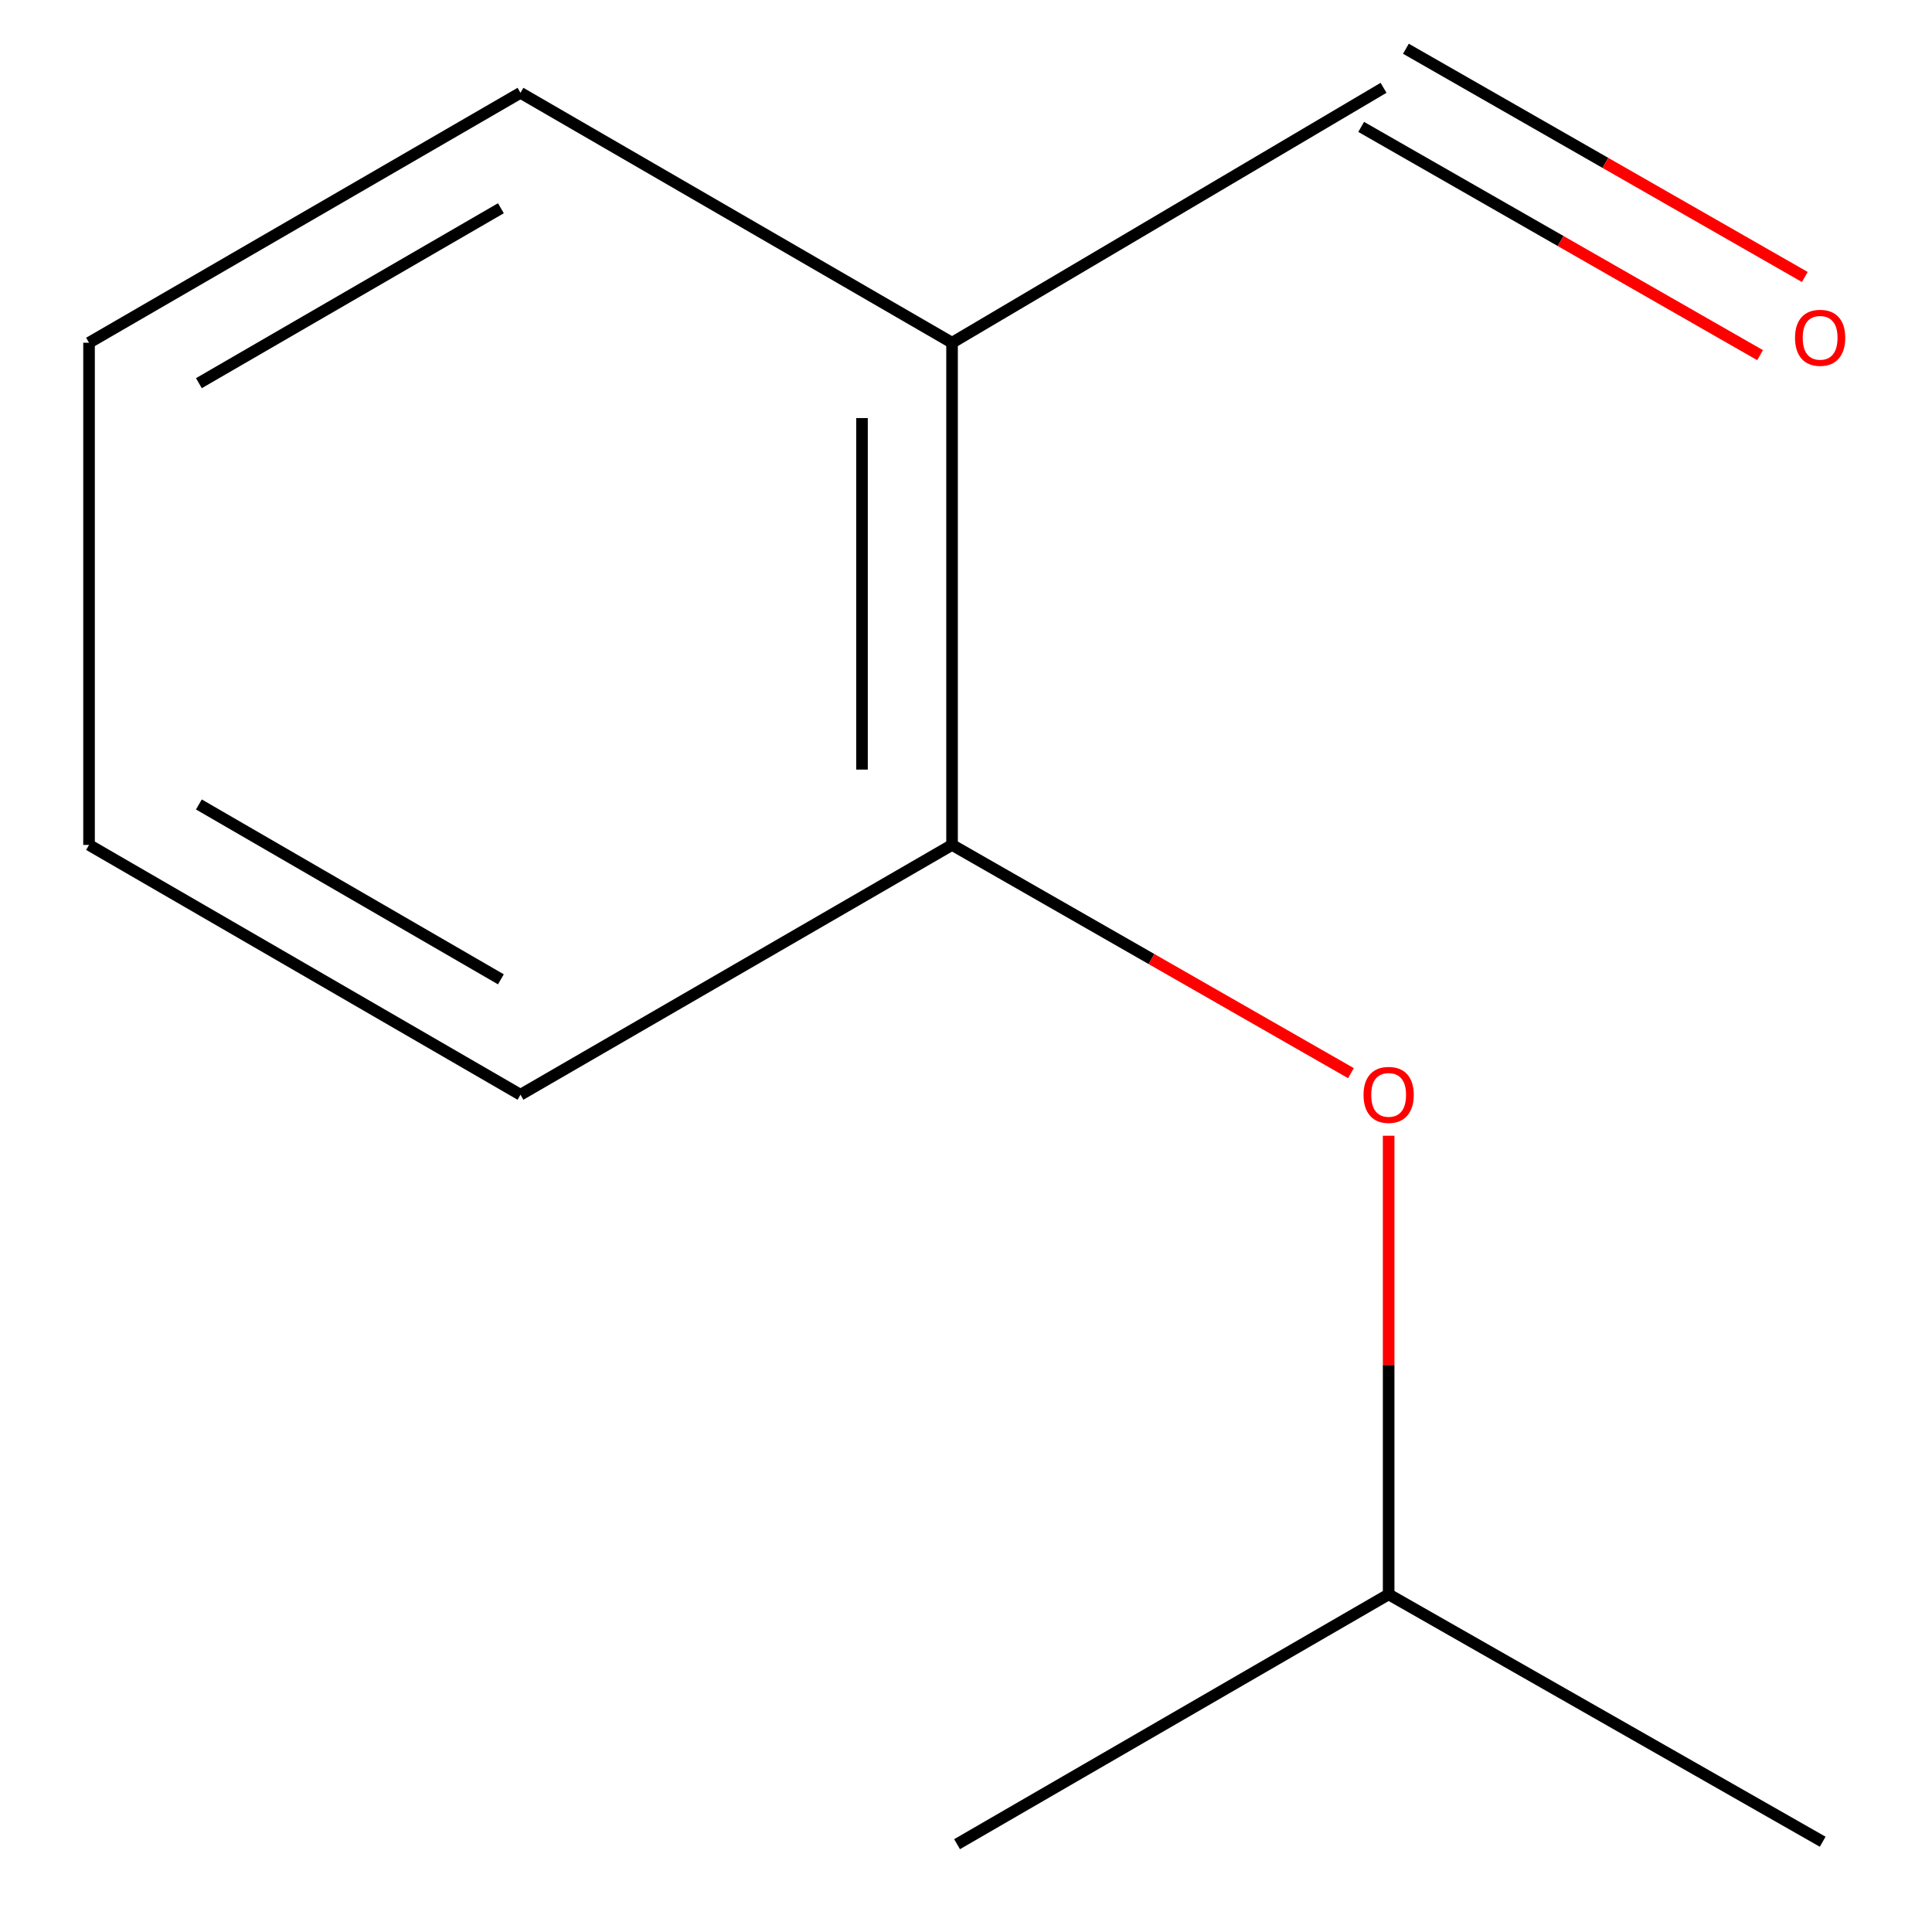 <?xml version='1.0' encoding='iso-8859-1'?>
<svg version='1.1' baseProfile='full'
              xmlns='http://www.w3.org/2000/svg'
                      xmlns:rdkit='http://www.rdkit.org/xml'
                      xmlns:xlink='http://www.w3.org/1999/xlink'
                  xml:space='preserve'
width='1000px' height='1000px' viewBox='0 0 1000 1000'>
<!-- END OF HEADER -->
<rect style='opacity:1.0;fill:#FFFFFF;stroke:none' width='1000' height='1000' x='0' y='0'> </rect>
<path class='bond-0' d='M 492.783,437.329 L 492.783,177.4' style='fill:none;fill-rule:evenodd;stroke:#000000;stroke-width:6px;stroke-linecap:butt;stroke-linejoin:miter;stroke-opacity:1' />
<path class='bond-0' d='M 446.168,398.34 L 446.168,216.389' style='fill:none;fill-rule:evenodd;stroke:#000000;stroke-width:6px;stroke-linecap:butt;stroke-linejoin:miter;stroke-opacity:1' />
<path class='bond-1' d='M 492.783,437.329 L 596.018,496.4' style='fill:none;fill-rule:evenodd;stroke:#000000;stroke-width:6px;stroke-linecap:butt;stroke-linejoin:miter;stroke-opacity:1' />
<path class='bond-1' d='M 596.018,496.4 L 699.252,555.47' style='fill:none;fill-rule:evenodd;stroke:#FF0000;stroke-width:6px;stroke-linecap:butt;stroke-linejoin:miter;stroke-opacity:1' />
<path class='bond-6' d='M 492.783,437.329 L 269.395,566.633' style='fill:none;fill-rule:evenodd;stroke:#000000;stroke-width:6px;stroke-linecap:butt;stroke-linejoin:miter;stroke-opacity:1' />
<path class='bond-2' d='M 492.783,177.4 L 716.119,45.455' style='fill:none;fill-rule:evenodd;stroke:#000000;stroke-width:6px;stroke-linecap:butt;stroke-linejoin:miter;stroke-opacity:1' />
<path class='bond-5' d='M 492.783,177.4 L 269.395,48.044' style='fill:none;fill-rule:evenodd;stroke:#000000;stroke-width:6px;stroke-linecap:butt;stroke-linejoin:miter;stroke-opacity:1' />
<path class='bond-4' d='M 718.761,587.858 L 718.761,706.55' style='fill:none;fill-rule:evenodd;stroke:#FF0000;stroke-width:6px;stroke-linecap:butt;stroke-linejoin:miter;stroke-opacity:1' />
<path class='bond-4' d='M 718.761,706.55 L 718.761,825.241' style='fill:none;fill-rule:evenodd;stroke:#000000;stroke-width:6px;stroke-linecap:butt;stroke-linejoin:miter;stroke-opacity:1' />
<path class='bond-3' d='M 704.544,65.684 L 807.779,124.755' style='fill:none;fill-rule:evenodd;stroke:#000000;stroke-width:6px;stroke-linecap:butt;stroke-linejoin:miter;stroke-opacity:1' />
<path class='bond-3' d='M 807.779,124.755 L 911.013,183.825' style='fill:none;fill-rule:evenodd;stroke:#FF0000;stroke-width:6px;stroke-linecap:butt;stroke-linejoin:miter;stroke-opacity:1' />
<path class='bond-3' d='M 727.695,25.225 L 830.929,84.295' style='fill:none;fill-rule:evenodd;stroke:#000000;stroke-width:6px;stroke-linecap:butt;stroke-linejoin:miter;stroke-opacity:1' />
<path class='bond-3' d='M 830.929,84.295 L 934.164,143.366' style='fill:none;fill-rule:evenodd;stroke:#FF0000;stroke-width:6px;stroke-linecap:butt;stroke-linejoin:miter;stroke-opacity:1' />
<path class='bond-7' d='M 718.761,825.241 L 943.418,953.276' style='fill:none;fill-rule:evenodd;stroke:#000000;stroke-width:6px;stroke-linecap:butt;stroke-linejoin:miter;stroke-opacity:1' />
<path class='bond-8' d='M 718.761,825.241 L 495.373,954.545' style='fill:none;fill-rule:evenodd;stroke:#000000;stroke-width:6px;stroke-linecap:butt;stroke-linejoin:miter;stroke-opacity:1' />
<path class='bond-11' d='M 269.395,48.044 L 46.084,177.4' style='fill:none;fill-rule:evenodd;stroke:#000000;stroke-width:6px;stroke-linecap:butt;stroke-linejoin:miter;stroke-opacity:1' />
<path class='bond-11' d='M 259.264,107.784 L 102.946,198.333' style='fill:none;fill-rule:evenodd;stroke:#000000;stroke-width:6px;stroke-linecap:butt;stroke-linejoin:miter;stroke-opacity:1' />
<path class='bond-10' d='M 269.395,566.633 L 46.084,437.329' style='fill:none;fill-rule:evenodd;stroke:#000000;stroke-width:6px;stroke-linecap:butt;stroke-linejoin:miter;stroke-opacity:1' />
<path class='bond-10' d='M 259.257,506.897 L 102.939,416.385' style='fill:none;fill-rule:evenodd;stroke:#000000;stroke-width:6px;stroke-linecap:butt;stroke-linejoin:miter;stroke-opacity:1' />
<path class='bond-9' d='M 46.084,177.4 L 46.084,437.329' style='fill:none;fill-rule:evenodd;stroke:#000000;stroke-width:6px;stroke-linecap:butt;stroke-linejoin:miter;stroke-opacity:1' />
<path  class='atom-2' d='M 705.761 566.713
Q 705.761 559.913, 709.121 556.113
Q 712.481 552.313, 718.761 552.313
Q 725.041 552.313, 728.401 556.113
Q 731.761 559.913, 731.761 566.713
Q 731.761 573.593, 728.361 577.513
Q 724.961 581.393, 718.761 581.393
Q 712.521 581.393, 709.121 577.513
Q 705.761 573.633, 705.761 566.713
M 718.761 578.193
Q 723.081 578.193, 725.401 575.313
Q 727.761 572.393, 727.761 566.713
Q 727.761 561.153, 725.401 558.353
Q 723.081 555.513, 718.761 555.513
Q 714.441 555.513, 712.081 558.313
Q 709.761 561.113, 709.761 566.713
Q 709.761 572.433, 712.081 575.313
Q 714.441 578.193, 718.761 578.193
' fill='#FF0000'/>
<path  class='atom-4' d='M 929.097 174.839
Q 929.097 168.039, 932.457 164.239
Q 935.817 160.439, 942.097 160.439
Q 948.377 160.439, 951.737 164.239
Q 955.097 168.039, 955.097 174.839
Q 955.097 181.719, 951.697 185.639
Q 948.297 189.519, 942.097 189.519
Q 935.857 189.519, 932.457 185.639
Q 929.097 181.759, 929.097 174.839
M 942.097 186.319
Q 946.417 186.319, 948.737 183.439
Q 951.097 180.519, 951.097 174.839
Q 951.097 169.279, 948.737 166.479
Q 946.417 163.639, 942.097 163.639
Q 937.777 163.639, 935.417 166.439
Q 933.097 169.239, 933.097 174.839
Q 933.097 180.559, 935.417 183.439
Q 937.777 186.319, 942.097 186.319
' fill='#FF0000'/>
</svg>
